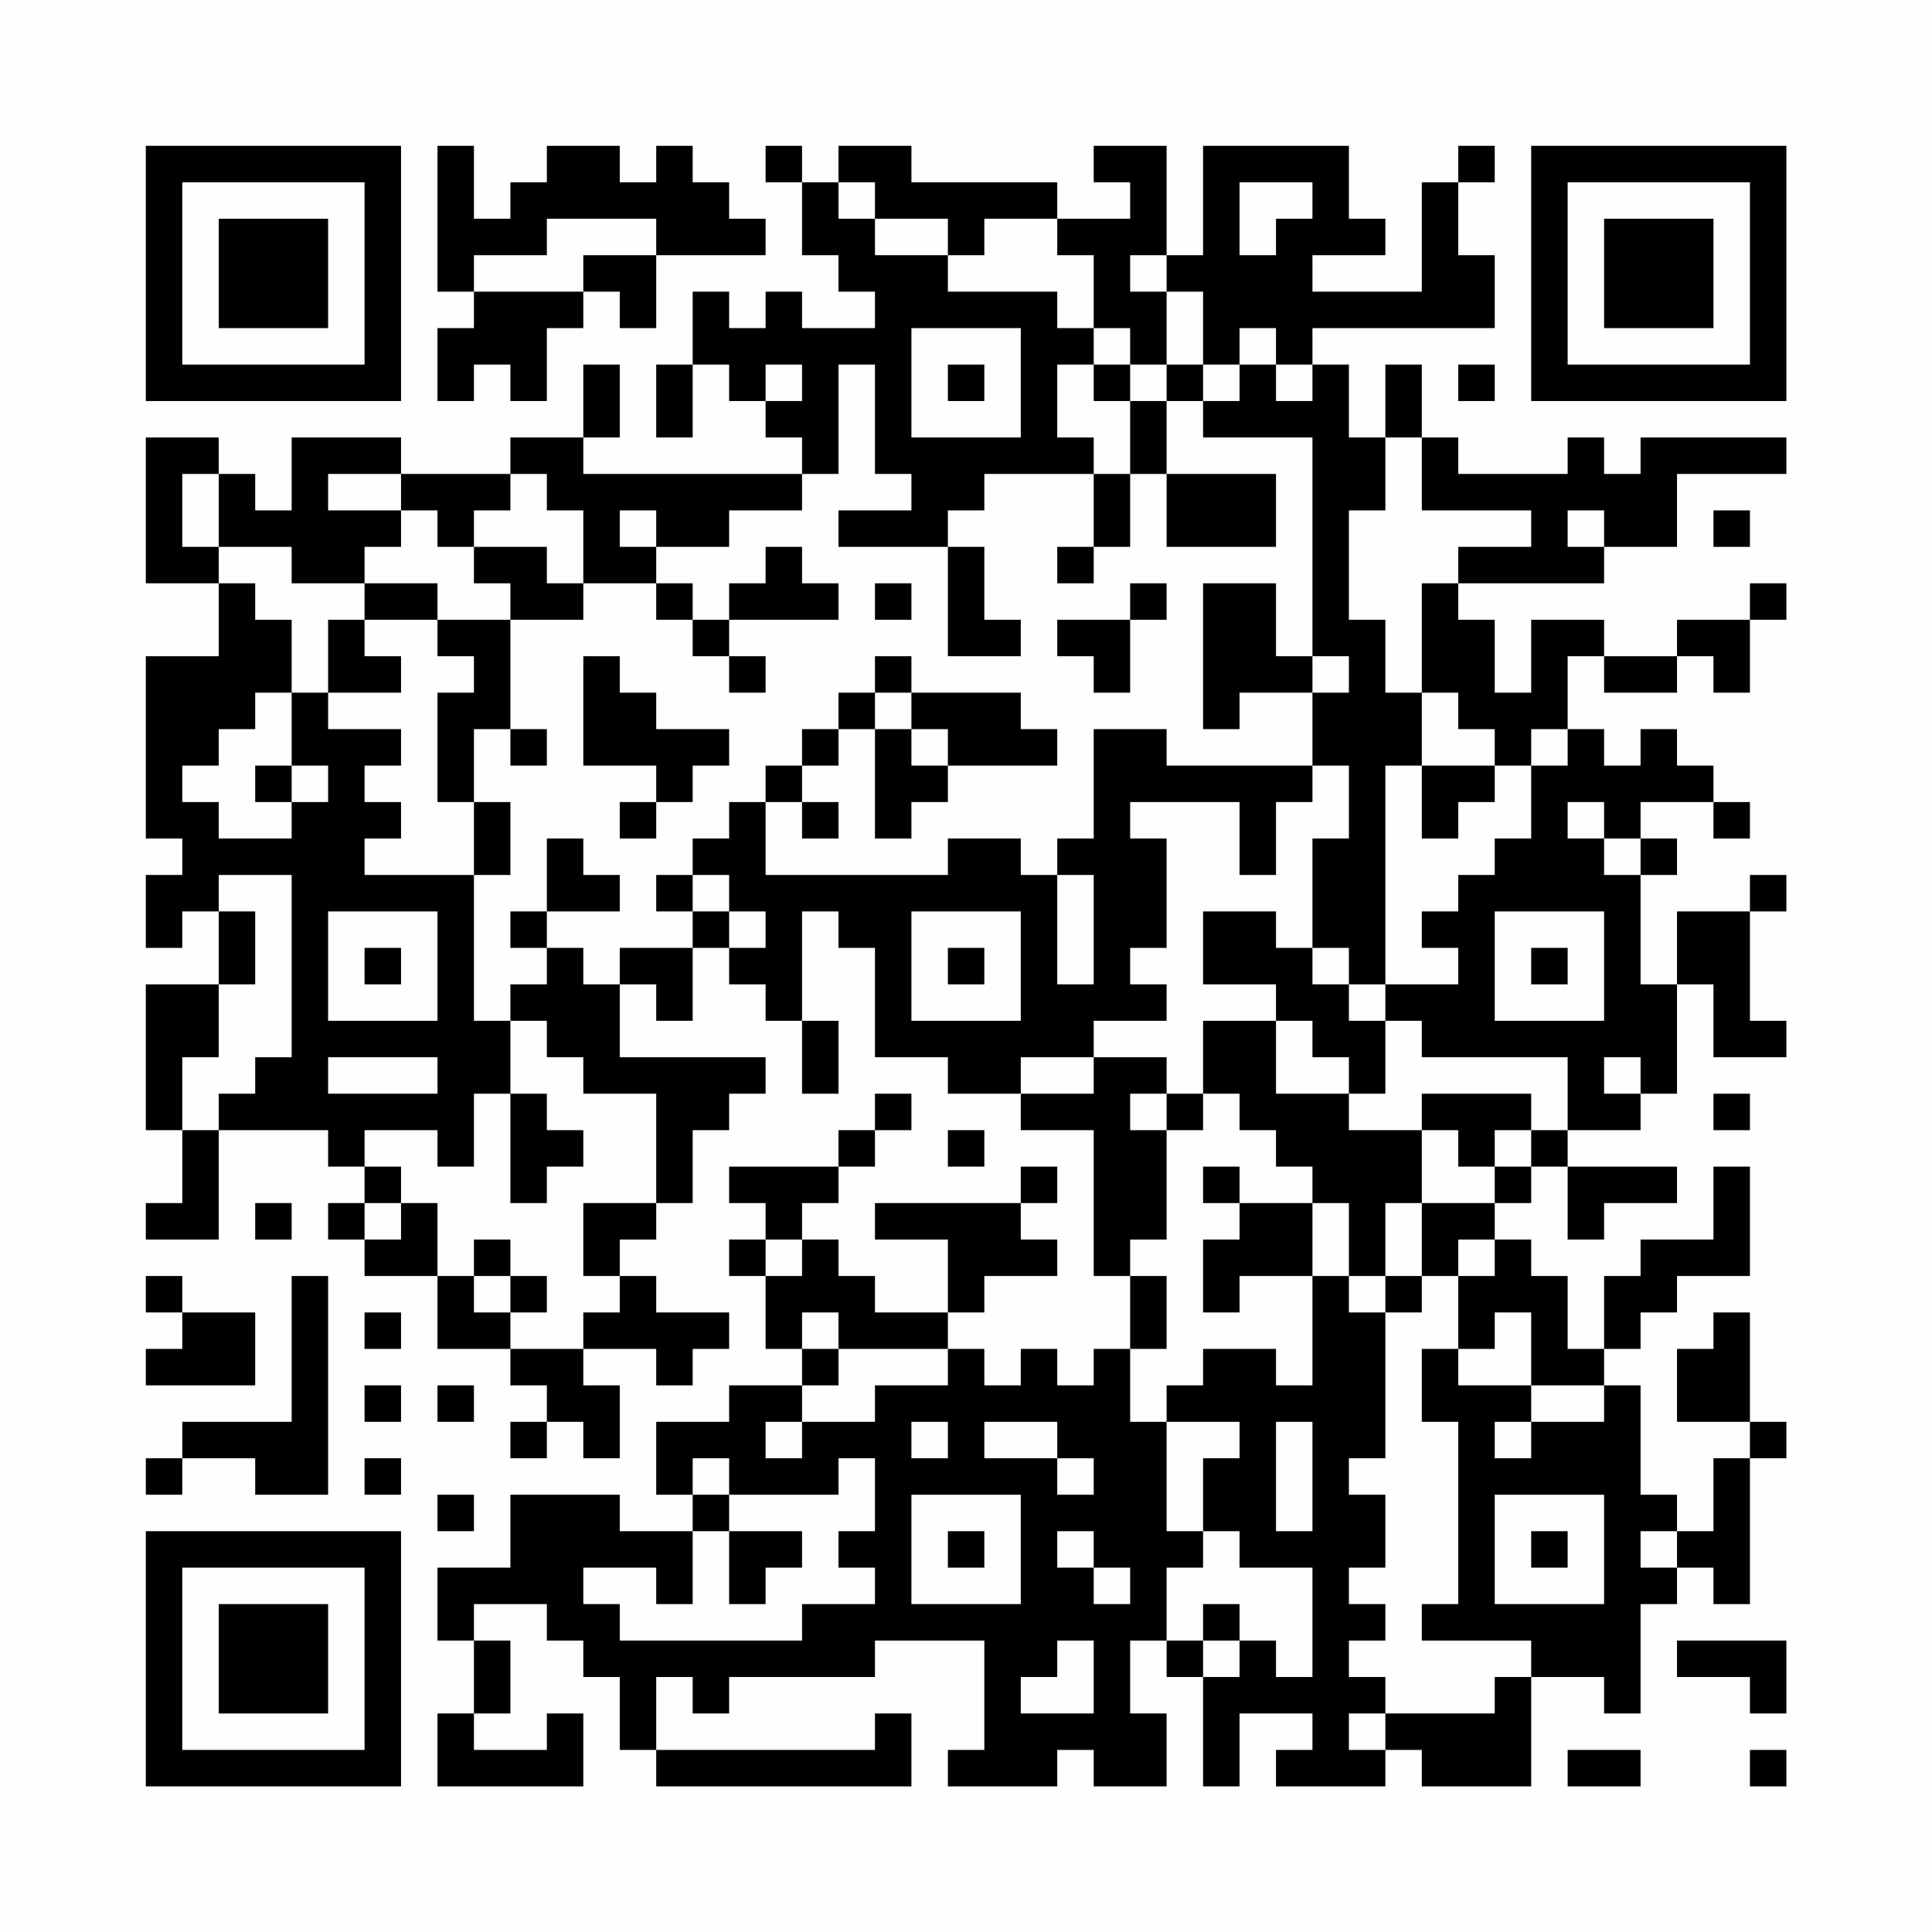 <?xml version="1.0" encoding="UTF-8"?>
<svg xmlns="http://www.w3.org/2000/svg" version="1.1" width="200" height="200" viewBox="0 0 200 200"><rect x="0" y="0" width="200" height="200" fill="#fefefe"/><g transform="scale(3.774)"><g transform="translate(4,4)"><path fill-rule="evenodd" d="M8 0L8 4L9 4L9 5L8 5L8 7L9 7L9 6L10 6L10 7L11 7L11 5L12 5L12 4L13 4L13 5L14 5L14 3L17 3L17 2L16 2L16 1L15 1L15 0L14 0L14 1L13 1L13 0L11 0L11 1L10 1L10 2L9 2L9 0ZM17 0L17 1L18 1L18 3L19 3L19 4L20 4L20 5L18 5L18 4L17 4L17 5L16 5L16 4L15 4L15 6L14 6L14 8L15 8L15 6L16 6L16 7L17 7L17 8L18 8L18 9L12 9L12 8L13 8L13 6L12 6L12 8L10 8L10 9L7 9L7 8L4 8L4 10L3 10L3 9L2 9L2 8L0 8L0 12L2 12L2 14L0 14L0 19L1 19L1 20L0 20L0 22L1 22L1 21L2 21L2 23L0 23L0 27L1 27L1 29L0 29L0 30L2 30L2 27L5 27L5 28L6 28L6 29L5 29L5 30L6 30L6 31L8 31L8 33L10 33L10 34L11 34L11 35L10 35L10 36L11 36L11 35L12 35L12 36L13 36L13 34L12 34L12 33L14 33L14 34L15 34L15 33L16 33L16 32L14 32L14 31L13 31L13 30L14 30L14 29L15 29L15 27L16 27L16 26L17 26L17 25L13 25L13 23L14 23L14 24L15 24L15 22L16 22L16 23L17 23L17 24L18 24L18 26L19 26L19 24L18 24L18 21L19 21L19 22L20 22L20 25L22 25L22 26L24 26L24 27L26 27L26 31L27 31L27 33L26 33L26 34L25 34L25 33L24 33L24 34L23 34L23 33L22 33L22 32L23 32L23 31L25 31L25 30L24 30L24 29L25 29L25 28L24 28L24 29L20 29L20 30L22 30L22 32L20 32L20 31L19 31L19 30L18 30L18 29L19 29L19 28L20 28L20 27L21 27L21 26L20 26L20 27L19 27L19 28L16 28L16 29L17 29L17 30L16 30L16 31L17 31L17 33L18 33L18 34L16 34L16 35L14 35L14 37L15 37L15 38L13 38L13 37L10 37L10 39L8 39L8 41L9 41L9 43L8 43L8 45L12 45L12 43L11 43L11 44L9 44L9 43L10 43L10 41L9 41L9 40L11 40L11 41L12 41L12 42L13 42L13 44L14 44L14 45L21 45L21 43L20 43L20 44L14 44L14 42L15 42L15 43L16 43L16 42L20 42L20 41L23 41L23 44L22 44L22 45L25 45L25 44L26 44L26 45L28 45L28 43L27 43L27 41L28 41L28 42L29 42L29 45L30 45L30 43L32 43L32 44L31 44L31 45L34 45L34 44L35 44L35 45L38 45L38 42L40 42L40 43L41 43L41 40L42 40L42 39L43 39L43 40L44 40L44 36L45 36L45 35L44 35L44 32L43 32L43 33L42 33L42 35L44 35L44 36L43 36L43 38L42 38L42 37L41 37L41 34L40 34L40 33L41 33L41 32L42 32L42 31L44 31L44 28L43 28L43 30L41 30L41 31L40 31L40 33L39 33L39 31L38 31L38 30L37 30L37 29L38 29L38 28L39 28L39 30L40 30L40 29L42 29L42 28L39 28L39 27L41 27L41 26L42 26L42 23L43 23L43 25L45 25L45 24L44 24L44 21L45 21L45 20L44 20L44 21L42 21L42 23L41 23L41 20L42 20L42 19L41 19L41 18L43 18L43 19L44 19L44 18L43 18L43 17L42 17L42 16L41 16L41 17L40 17L40 16L39 16L39 14L40 14L40 15L42 15L42 14L43 14L43 15L44 15L44 13L45 13L45 12L44 12L44 13L42 13L42 14L40 14L40 13L38 13L38 15L37 15L37 13L36 13L36 12L40 12L40 11L42 11L42 9L45 9L45 8L41 8L41 9L40 9L40 8L39 8L39 9L36 9L36 8L35 8L35 6L34 6L34 8L33 8L33 6L32 6L32 5L37 5L37 3L36 3L36 1L37 1L37 0L36 0L36 1L35 1L35 4L32 4L32 3L34 3L34 2L33 2L33 0L29 0L29 3L28 3L28 0L26 0L26 1L27 1L27 2L25 2L25 1L21 1L21 0L19 0L19 1L18 1L18 0ZM19 1L19 2L20 2L20 3L22 3L22 4L25 4L25 5L26 5L26 6L25 6L25 8L26 8L26 9L23 9L23 10L22 10L22 11L19 11L19 10L21 10L21 9L20 9L20 6L19 6L19 9L18 9L18 10L16 10L16 11L14 11L14 10L13 10L13 11L14 11L14 12L12 12L12 10L11 10L11 9L10 9L10 10L9 10L9 11L8 11L8 10L7 10L7 9L5 9L5 10L7 10L7 11L6 11L6 12L4 12L4 11L2 11L2 9L1 9L1 11L2 11L2 12L3 12L3 13L4 13L4 15L3 15L3 16L2 16L2 17L1 17L1 18L2 18L2 19L4 19L4 18L5 18L5 17L4 17L4 15L5 15L5 16L7 16L7 17L6 17L6 18L7 18L7 19L6 19L6 20L9 20L9 24L10 24L10 26L9 26L9 28L8 28L8 27L6 27L6 28L7 28L7 29L6 29L6 30L7 30L7 29L8 29L8 31L9 31L9 32L10 32L10 33L12 33L12 32L13 32L13 31L12 31L12 29L14 29L14 26L12 26L12 25L11 25L11 24L10 24L10 23L11 23L11 22L12 22L12 23L13 23L13 22L15 22L15 21L16 21L16 22L17 22L17 21L16 21L16 20L15 20L15 19L16 19L16 18L17 18L17 20L22 20L22 19L24 19L24 20L25 20L25 23L26 23L26 20L25 20L25 19L26 19L26 16L28 16L28 17L32 17L32 18L31 18L31 20L30 20L30 18L27 18L27 19L28 19L28 22L27 22L27 23L28 23L28 24L26 24L26 25L24 25L24 26L26 26L26 25L28 25L28 26L27 26L27 27L28 27L28 30L27 30L27 31L28 31L28 33L27 33L27 35L28 35L28 38L29 38L29 39L28 39L28 41L29 41L29 42L30 42L30 41L31 41L31 42L32 42L32 39L30 39L30 38L29 38L29 36L30 36L30 35L28 35L28 34L29 34L29 33L31 33L31 34L32 34L32 31L33 31L33 32L34 32L34 36L33 36L33 37L34 37L34 39L33 39L33 40L34 40L34 41L33 41L33 42L34 42L34 43L33 43L33 44L34 44L34 43L37 43L37 42L38 42L38 41L35 41L35 40L36 40L36 35L35 35L35 33L36 33L36 34L38 34L38 35L37 35L37 36L38 36L38 35L40 35L40 34L38 34L38 32L37 32L37 33L36 33L36 31L37 31L37 30L36 30L36 31L35 31L35 29L37 29L37 28L38 28L38 27L39 27L39 25L35 25L35 24L34 24L34 23L36 23L36 22L35 22L35 21L36 21L36 20L37 20L37 19L38 19L38 17L39 17L39 16L38 16L38 17L37 17L37 16L36 16L36 15L35 15L35 12L36 12L36 11L38 11L38 10L35 10L35 8L34 8L34 10L33 10L33 13L34 13L34 15L35 15L35 17L34 17L34 23L33 23L33 22L32 22L32 19L33 19L33 17L32 17L32 15L33 15L33 14L32 14L32 8L29 8L29 7L30 7L30 6L31 6L31 7L32 7L32 6L31 6L31 5L30 5L30 6L29 6L29 4L28 4L28 3L27 3L27 4L28 4L28 6L27 6L27 5L26 5L26 3L25 3L25 2L23 2L23 3L22 3L22 2L20 2L20 1ZM30 1L30 3L31 3L31 2L32 2L32 1ZM11 2L11 3L9 3L9 4L12 4L12 3L14 3L14 2ZM21 5L21 8L24 8L24 5ZM17 6L17 7L18 7L18 6ZM22 6L22 7L23 7L23 6ZM26 6L26 7L27 7L27 9L26 9L26 11L25 11L25 12L26 12L26 11L27 11L27 9L28 9L28 11L31 11L31 9L28 9L28 7L29 7L29 6L28 6L28 7L27 7L27 6ZM36 6L36 7L37 7L37 6ZM39 10L39 11L40 11L40 10ZM43 10L43 11L44 11L44 10ZM9 11L9 12L10 12L10 13L8 13L8 12L6 12L6 13L5 13L5 15L7 15L7 14L6 14L6 13L8 13L8 14L9 14L9 15L8 15L8 18L9 18L9 20L10 20L10 18L9 18L9 16L10 16L10 17L11 17L11 16L10 16L10 13L12 13L12 12L11 12L11 11ZM17 11L17 12L16 12L16 13L15 13L15 12L14 12L14 13L15 13L15 14L16 14L16 15L17 15L17 14L16 14L16 13L19 13L19 12L18 12L18 11ZM22 11L22 14L24 14L24 13L23 13L23 11ZM20 12L20 13L21 13L21 12ZM27 12L27 13L25 13L25 14L26 14L26 15L27 15L27 13L28 13L28 12ZM29 12L29 16L30 16L30 15L32 15L32 14L31 14L31 12ZM12 14L12 17L14 17L14 18L13 18L13 19L14 19L14 18L15 18L15 17L16 17L16 16L14 16L14 15L13 15L13 14ZM20 14L20 15L19 15L19 16L18 16L18 17L17 17L17 18L18 18L18 19L19 19L19 18L18 18L18 17L19 17L19 16L20 16L20 19L21 19L21 18L22 18L22 17L25 17L25 16L24 16L24 15L21 15L21 14ZM20 15L20 16L21 16L21 17L22 17L22 16L21 16L21 15ZM3 17L3 18L4 18L4 17ZM35 17L35 19L36 19L36 18L37 18L37 17ZM39 18L39 19L40 19L40 20L41 20L41 19L40 19L40 18ZM11 19L11 21L10 21L10 22L11 22L11 21L13 21L13 20L12 20L12 19ZM2 20L2 21L3 21L3 23L2 23L2 25L1 25L1 27L2 27L2 26L3 26L3 25L4 25L4 20ZM14 20L14 21L15 21L15 20ZM5 21L5 24L8 24L8 21ZM21 21L21 24L24 24L24 21ZM29 21L29 23L31 23L31 24L29 24L29 26L28 26L28 27L29 27L29 26L30 26L30 27L31 27L31 28L32 28L32 29L30 29L30 28L29 28L29 29L30 29L30 30L29 30L29 32L30 32L30 31L32 31L32 29L33 29L33 31L34 31L34 32L35 32L35 31L34 31L34 29L35 29L35 27L36 27L36 28L37 28L37 27L38 27L38 26L35 26L35 27L33 27L33 26L34 26L34 24L33 24L33 23L32 23L32 22L31 22L31 21ZM37 21L37 24L40 24L40 21ZM6 22L6 23L7 23L7 22ZM22 22L22 23L23 23L23 22ZM38 22L38 23L39 23L39 22ZM31 24L31 26L33 26L33 25L32 25L32 24ZM5 25L5 26L8 26L8 25ZM40 25L40 26L41 26L41 25ZM10 26L10 29L11 29L11 28L12 28L12 27L11 27L11 26ZM43 26L43 27L44 27L44 26ZM22 27L22 28L23 28L23 27ZM3 29L3 30L4 30L4 29ZM9 30L9 31L10 31L10 32L11 32L11 31L10 31L10 30ZM17 30L17 31L18 31L18 30ZM0 31L0 32L1 32L1 33L0 33L0 34L3 34L3 32L1 32L1 31ZM4 31L4 35L1 35L1 36L0 36L0 37L1 37L1 36L3 36L3 37L5 37L5 31ZM6 32L6 33L7 33L7 32ZM18 32L18 33L19 33L19 34L18 34L18 35L17 35L17 36L18 36L18 35L20 35L20 34L22 34L22 33L19 33L19 32ZM6 34L6 35L7 35L7 34ZM8 34L8 35L9 35L9 34ZM21 35L21 36L22 36L22 35ZM23 35L23 36L25 36L25 37L26 37L26 36L25 36L25 35ZM31 35L31 38L32 38L32 35ZM6 36L6 37L7 37L7 36ZM15 36L15 37L16 37L16 38L15 38L15 40L14 40L14 39L12 39L12 40L13 40L13 41L18 41L18 40L20 40L20 39L19 39L19 38L20 38L20 36L19 36L19 37L16 37L16 36ZM8 37L8 38L9 38L9 37ZM21 37L21 40L24 40L24 37ZM37 37L37 40L40 40L40 37ZM16 38L16 40L17 40L17 39L18 39L18 38ZM22 38L22 39L23 39L23 38ZM25 38L25 39L26 39L26 40L27 40L27 39L26 39L26 38ZM38 38L38 39L39 39L39 38ZM41 38L41 39L42 39L42 38ZM29 40L29 41L30 41L30 40ZM25 41L25 42L24 42L24 43L26 43L26 41ZM42 41L42 42L44 42L44 43L45 43L45 41ZM39 44L39 45L41 45L41 44ZM44 44L44 45L45 45L45 44ZM0 0L0 7L7 7L7 0ZM1 1L1 6L6 6L6 1ZM2 2L2 5L5 5L5 2ZM38 0L38 7L45 7L45 0ZM39 1L39 6L44 6L44 1ZM40 2L40 5L43 5L43 2ZM0 38L0 45L7 45L7 38ZM1 39L1 44L6 44L6 39ZM2 40L2 43L5 43L5 40Z" fill="#000000"/></g></g></svg>
